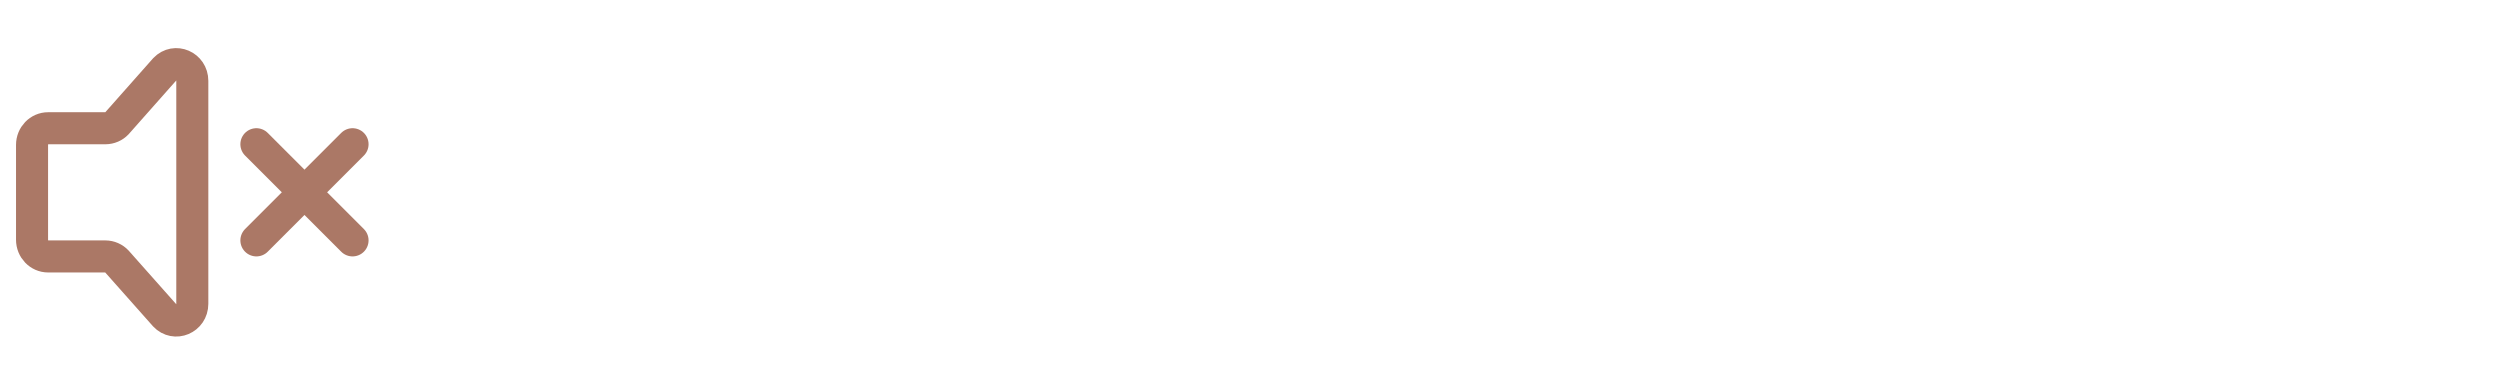 <?xml version="1.0" encoding="UTF-8"?> <svg xmlns="http://www.w3.org/2000/svg" width="104" height="16" viewBox="0 0 104 16" fill="none"> <path d="M14.666 10L10.666 6M14.666 6L10.666 10" stroke="#AB7866" stroke-width="1.333" stroke-linecap="round"></path> <path d="M1.333 9.974V6.028C1.333 5.645 1.632 5.335 2 5.335H4.39C4.479 5.334 4.566 5.316 4.647 5.281C4.728 5.246 4.801 5.195 4.862 5.131L6.862 2.873C7.282 2.435 8 2.745 8 3.363V12.639C8 13.262 7.273 13.569 6.856 13.123L4.862 10.877C4.801 10.812 4.728 10.759 4.645 10.723C4.563 10.687 4.475 10.668 4.385 10.668H2C1.632 10.668 1.333 10.357 1.333 9.974Z" stroke="#AB7866" stroke-width="1.333" stroke-linecap="round" stroke-linejoin="round"></path> </svg> 